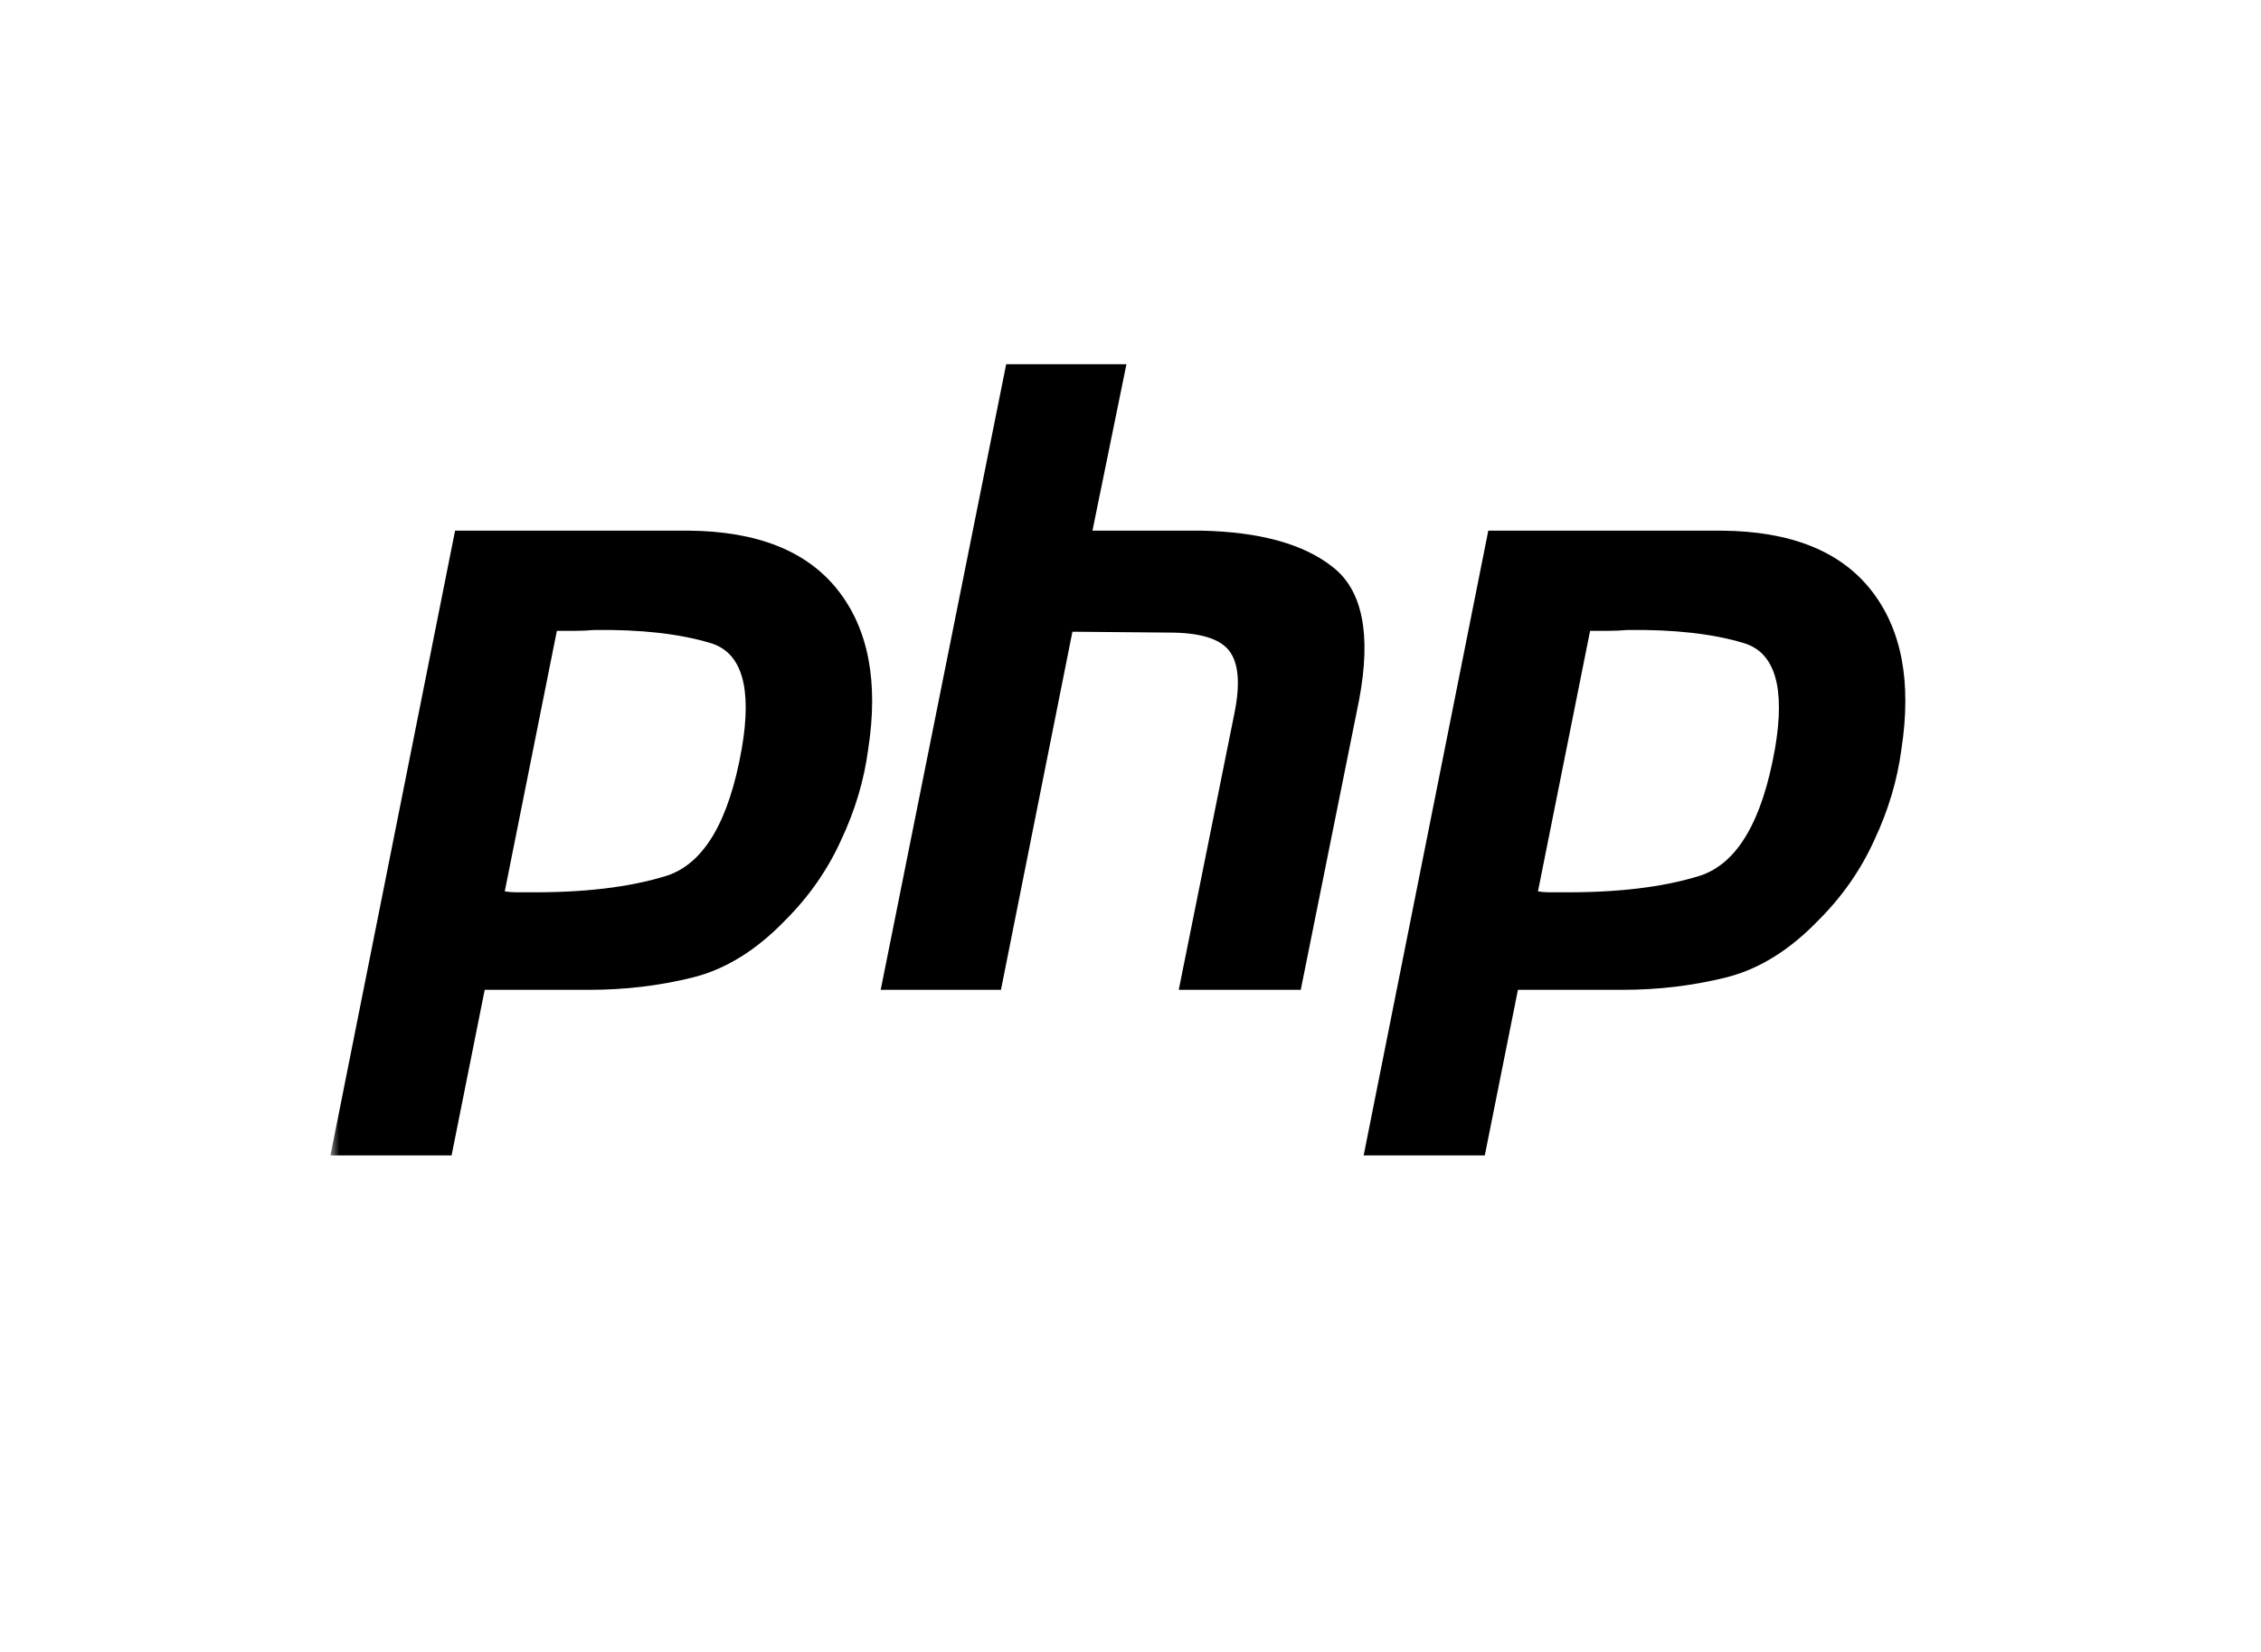 <svg width="130" height="95" viewBox="0 0 130 95" fill="none" xmlns="http://www.w3.org/2000/svg">
<mask id="mask0_1742_1241" style="mask-type:luminance" maskUnits="userSpaceOnUse" x="19" y="20" width="91" height="48">
<path d="M110 20H19V67.273H110V20Z" fill="white"/>
</mask>
<g mask="url(#mask0_1742_1241)">
<path d="M26.166 30.517H39.595C43.536 30.55 46.393 31.686 48.163 33.924C49.934 36.162 50.519 39.218 49.917 43.094C49.684 44.865 49.166 46.602 48.364 48.305C47.595 50.009 46.527 51.545 45.157 52.915C43.486 54.652 41.699 55.755 39.795 56.222C37.891 56.691 35.92 56.924 33.882 56.924H27.869L25.965 66.445H19L26.166 30.517ZM32.028 36.229L29.022 51.262C29.222 51.295 29.423 51.312 29.623 51.312C29.857 51.312 30.091 51.312 30.325 51.312C33.532 51.345 36.204 51.028 38.342 50.36C40.48 49.658 41.917 47.22 42.651 43.044C43.253 39.536 42.651 37.515 40.848 36.981C39.077 36.446 36.856 36.196 34.183 36.229C33.782 36.262 33.398 36.279 33.031 36.279C32.697 36.279 32.346 36.279 31.978 36.279L32.028 36.229Z" fill="black"/>
<path d="M57.852 20.945H64.767L62.813 30.516H69.027C72.434 30.583 74.973 31.285 76.643 32.621C78.347 33.957 78.848 36.496 78.147 40.237L74.789 56.924H67.774L70.981 40.989C71.315 39.318 71.215 38.133 70.68 37.431C70.146 36.73 68.994 36.379 67.223 36.379L61.661 36.329L57.552 56.924H50.637L57.852 20.945Z" fill="black"/>
<path d="M85.572 30.517H99.001C102.943 30.55 105.799 31.686 107.57 33.924C109.341 36.162 109.925 39.218 109.324 43.094C109.09 44.865 108.572 46.602 107.77 48.305C107.002 50.009 105.933 51.545 104.563 52.915C102.893 54.652 101.106 55.755 99.202 56.222C97.297 56.691 95.326 56.924 93.289 56.924H87.276L85.371 66.445H78.406L85.572 30.517ZM91.435 36.229L88.428 51.262C88.629 51.295 88.829 51.312 89.029 51.312C89.263 51.312 89.497 51.312 89.731 51.312C92.938 51.345 95.611 51.028 97.748 50.36C99.886 49.658 101.323 47.22 102.058 43.044C102.659 39.536 102.058 37.515 100.254 36.981C98.483 36.446 96.262 36.196 93.589 36.229C93.189 36.262 92.805 36.279 92.437 36.279C92.103 36.279 91.752 36.279 91.385 36.279L91.435 36.229Z" fill="black"/>
</g>
</svg>
